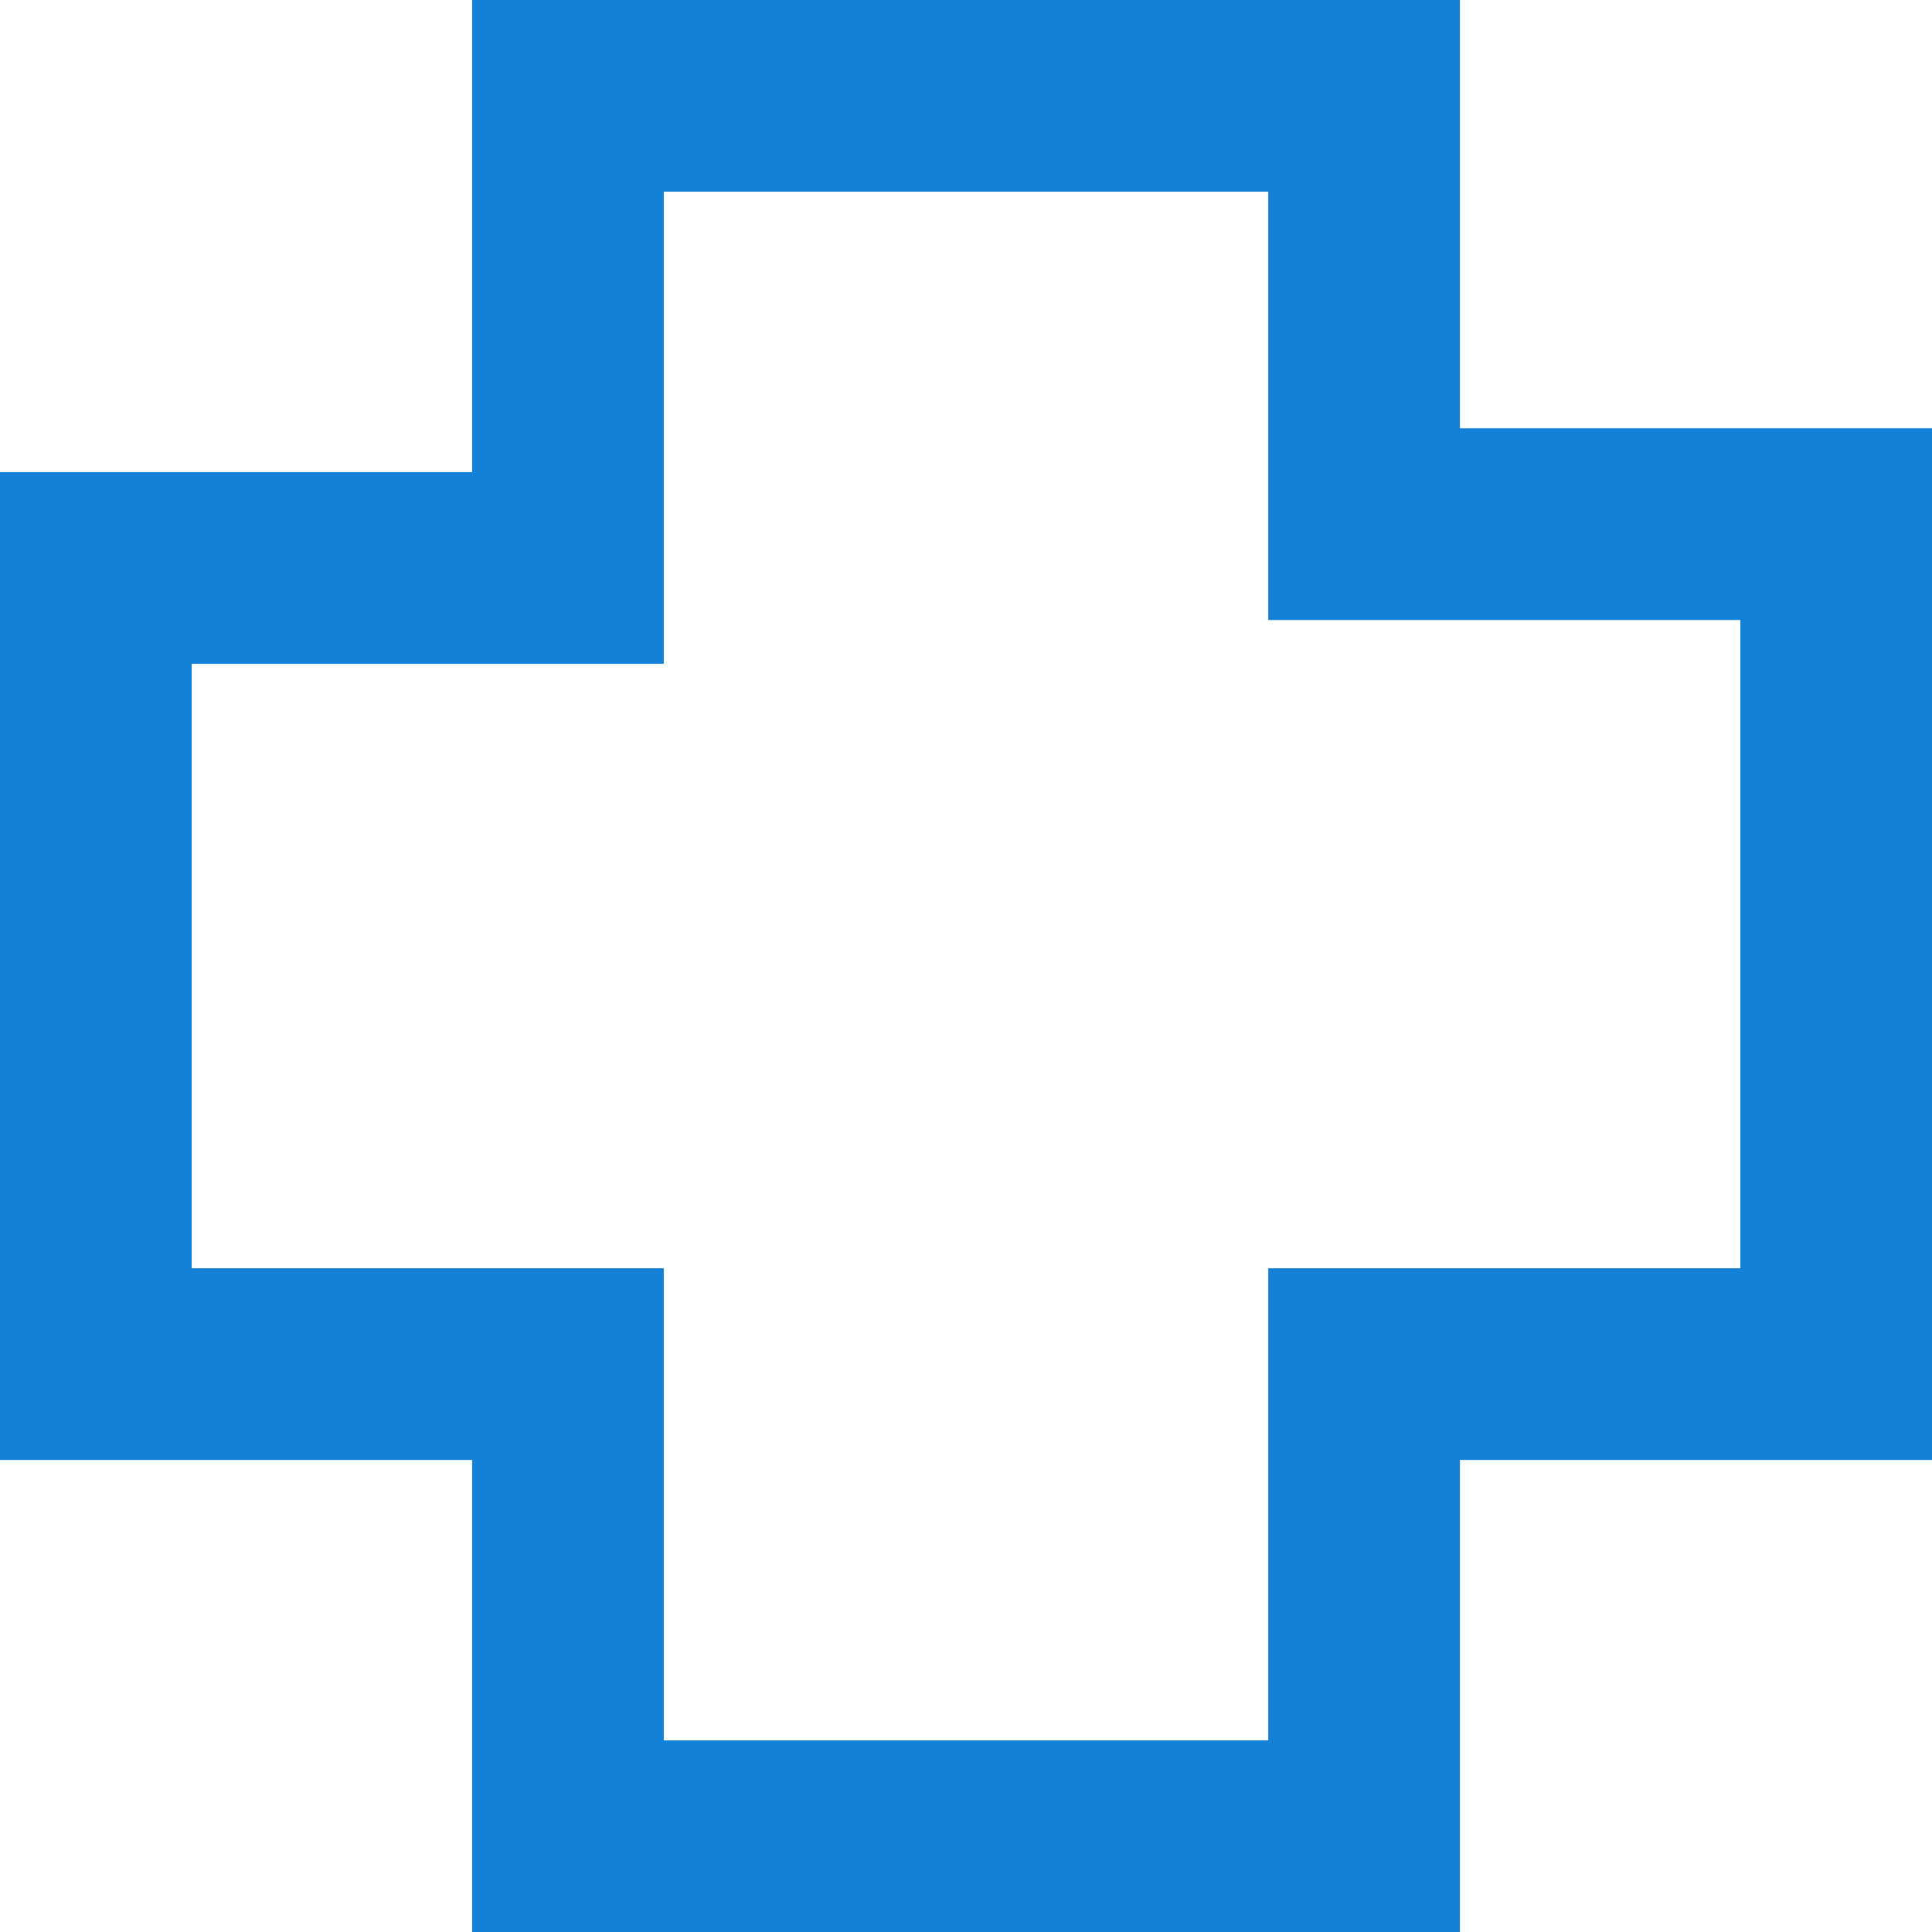 <svg xmlns="http://www.w3.org/2000/svg" width="54.358" height="54.359" viewBox="0 0 54.358 54.359">
  <path id="ry_icon-medical-coding" d="M5.393,18.676H18.676V5.393H35.683V17.444H48.966V35.683H35.683V48.967H18.676V35.683H5.393ZM13.283,0V13.284H0V41.076H13.283V54.359H41.076V41.076H54.359V12.051H41.076V0Z" fill="#1481d8"/>
</svg>
